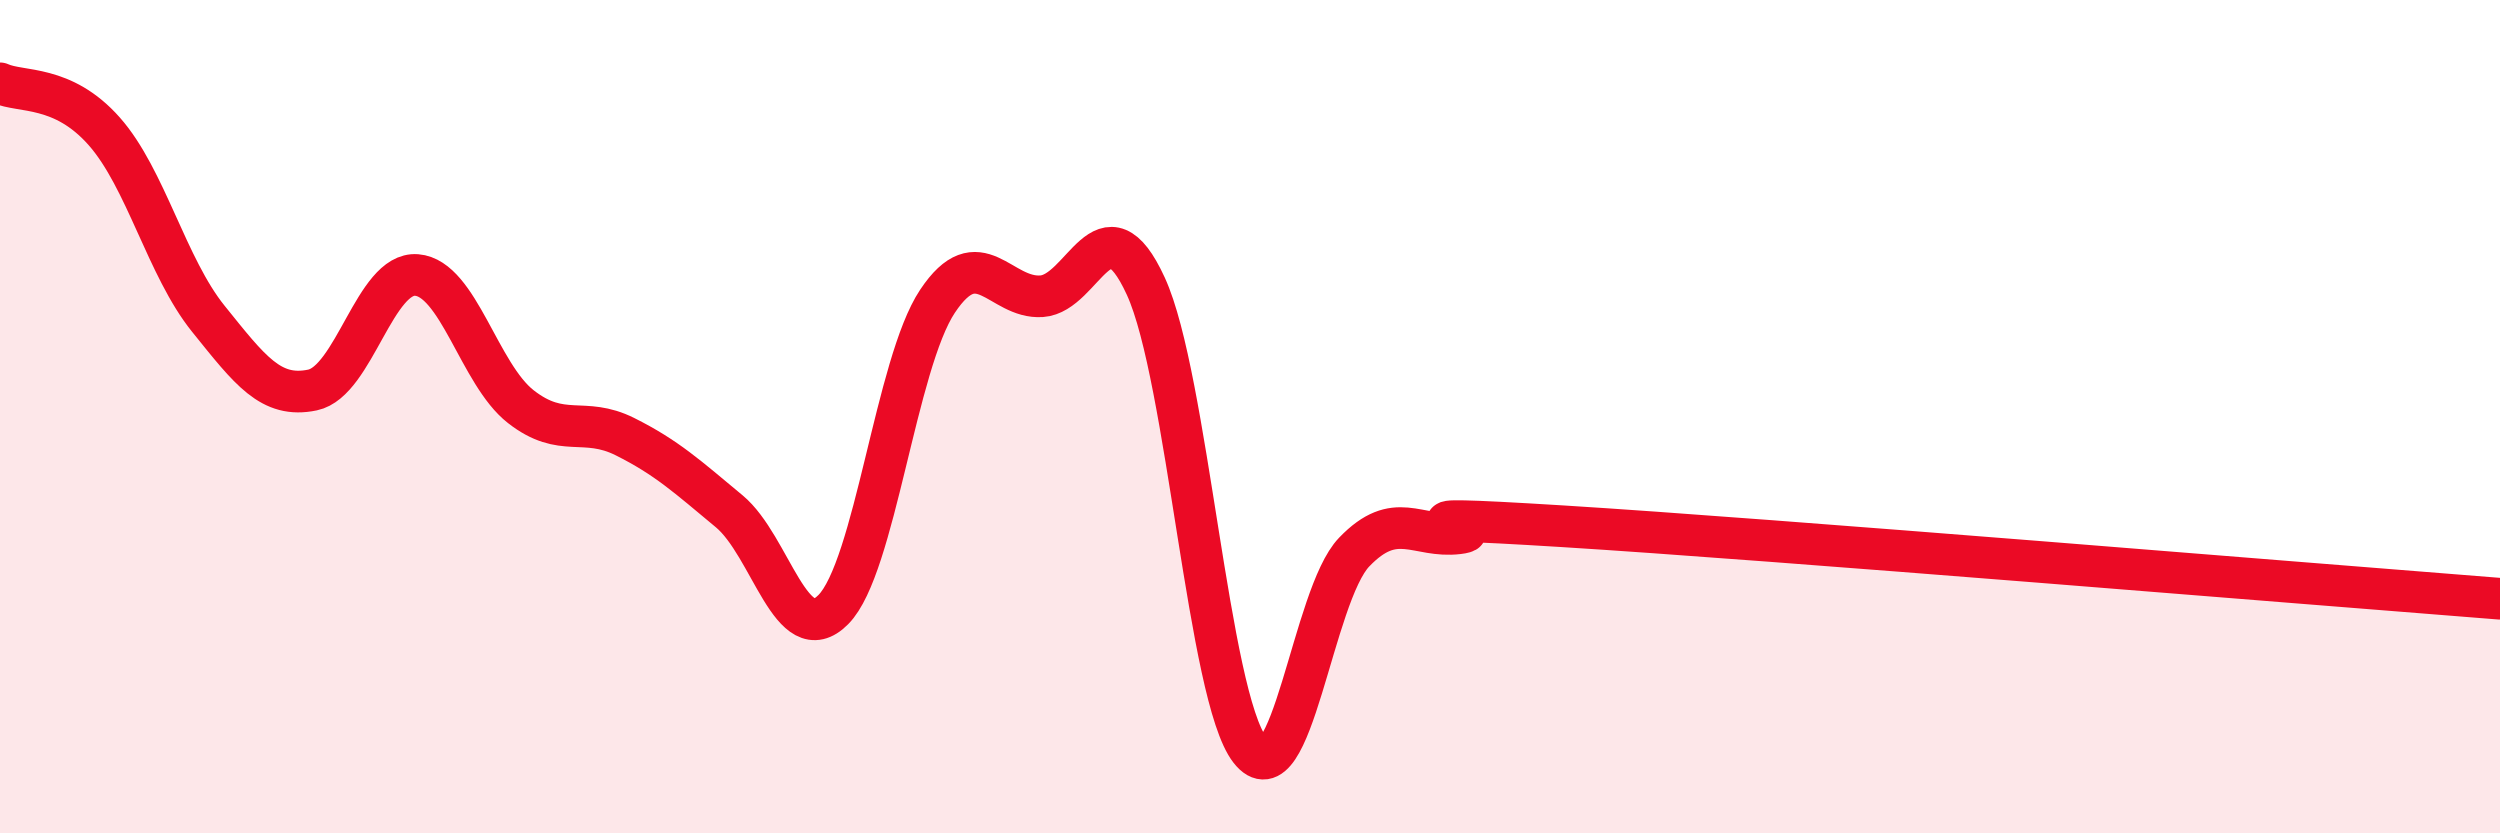 
    <svg width="60" height="20" viewBox="0 0 60 20" xmlns="http://www.w3.org/2000/svg">
      <path
        d="M 0,2 C 0.5,2.23 1.5,2.02 2.5,3.15 C 3.5,4.28 4,6.41 5,7.65 C 6,8.89 6.5,9.57 7.5,9.36 C 8.5,9.15 9,6.52 10,6.6 C 11,6.68 11.5,8.98 12.5,9.76 C 13.5,10.54 14,9.98 15,10.48 C 16,10.98 16.5,11.44 17.5,12.27 C 18.5,13.1 19,15.64 20,14.63 C 21,13.62 21.5,8.73 22.5,7.23 C 23.5,5.73 24,7.18 25,7.11 C 26,7.04 26.5,4.69 27.5,6.87 C 28.5,9.05 29,16.72 30,18 C 31,19.28 31.5,14.29 32.5,13.25 C 33.5,12.21 34,12.92 35,12.8 C 36,12.68 32.5,12.32 37.5,12.63 C 42.5,12.94 55.5,14.02 60,14.37L60 20L0 20Z"
        fill="#EB0A25"
        opacity="0.1"
        stroke-linecap="round"
        stroke-linejoin="round"
      />
      <path
        d="M 0,2 C 0.5,2.23 1.5,2.02 2.5,3.15 C 3.5,4.28 4,6.41 5,7.65 C 6,8.89 6.5,9.57 7.5,9.36 C 8.5,9.15 9,6.52 10,6.6 C 11,6.68 11.5,8.98 12.5,9.76 C 13.5,10.54 14,9.98 15,10.48 C 16,10.98 16.5,11.44 17.5,12.27 C 18.5,13.1 19,15.64 20,14.63 C 21,13.62 21.5,8.73 22.5,7.23 C 23.5,5.73 24,7.18 25,7.11 C 26,7.04 26.5,4.69 27.5,6.87 C 28.5,9.05 29,16.72 30,18 C 31,19.28 31.5,14.29 32.5,13.25 C 33.5,12.21 34,12.92 35,12.8 C 36,12.68 32.5,12.32 37.5,12.63 C 42.5,12.94 55.5,14.02 60,14.37"
        stroke="#EB0A25"
        stroke-width="1"
        fill="none"
        stroke-linecap="round"
        stroke-linejoin="round"
      />
    </svg>
  